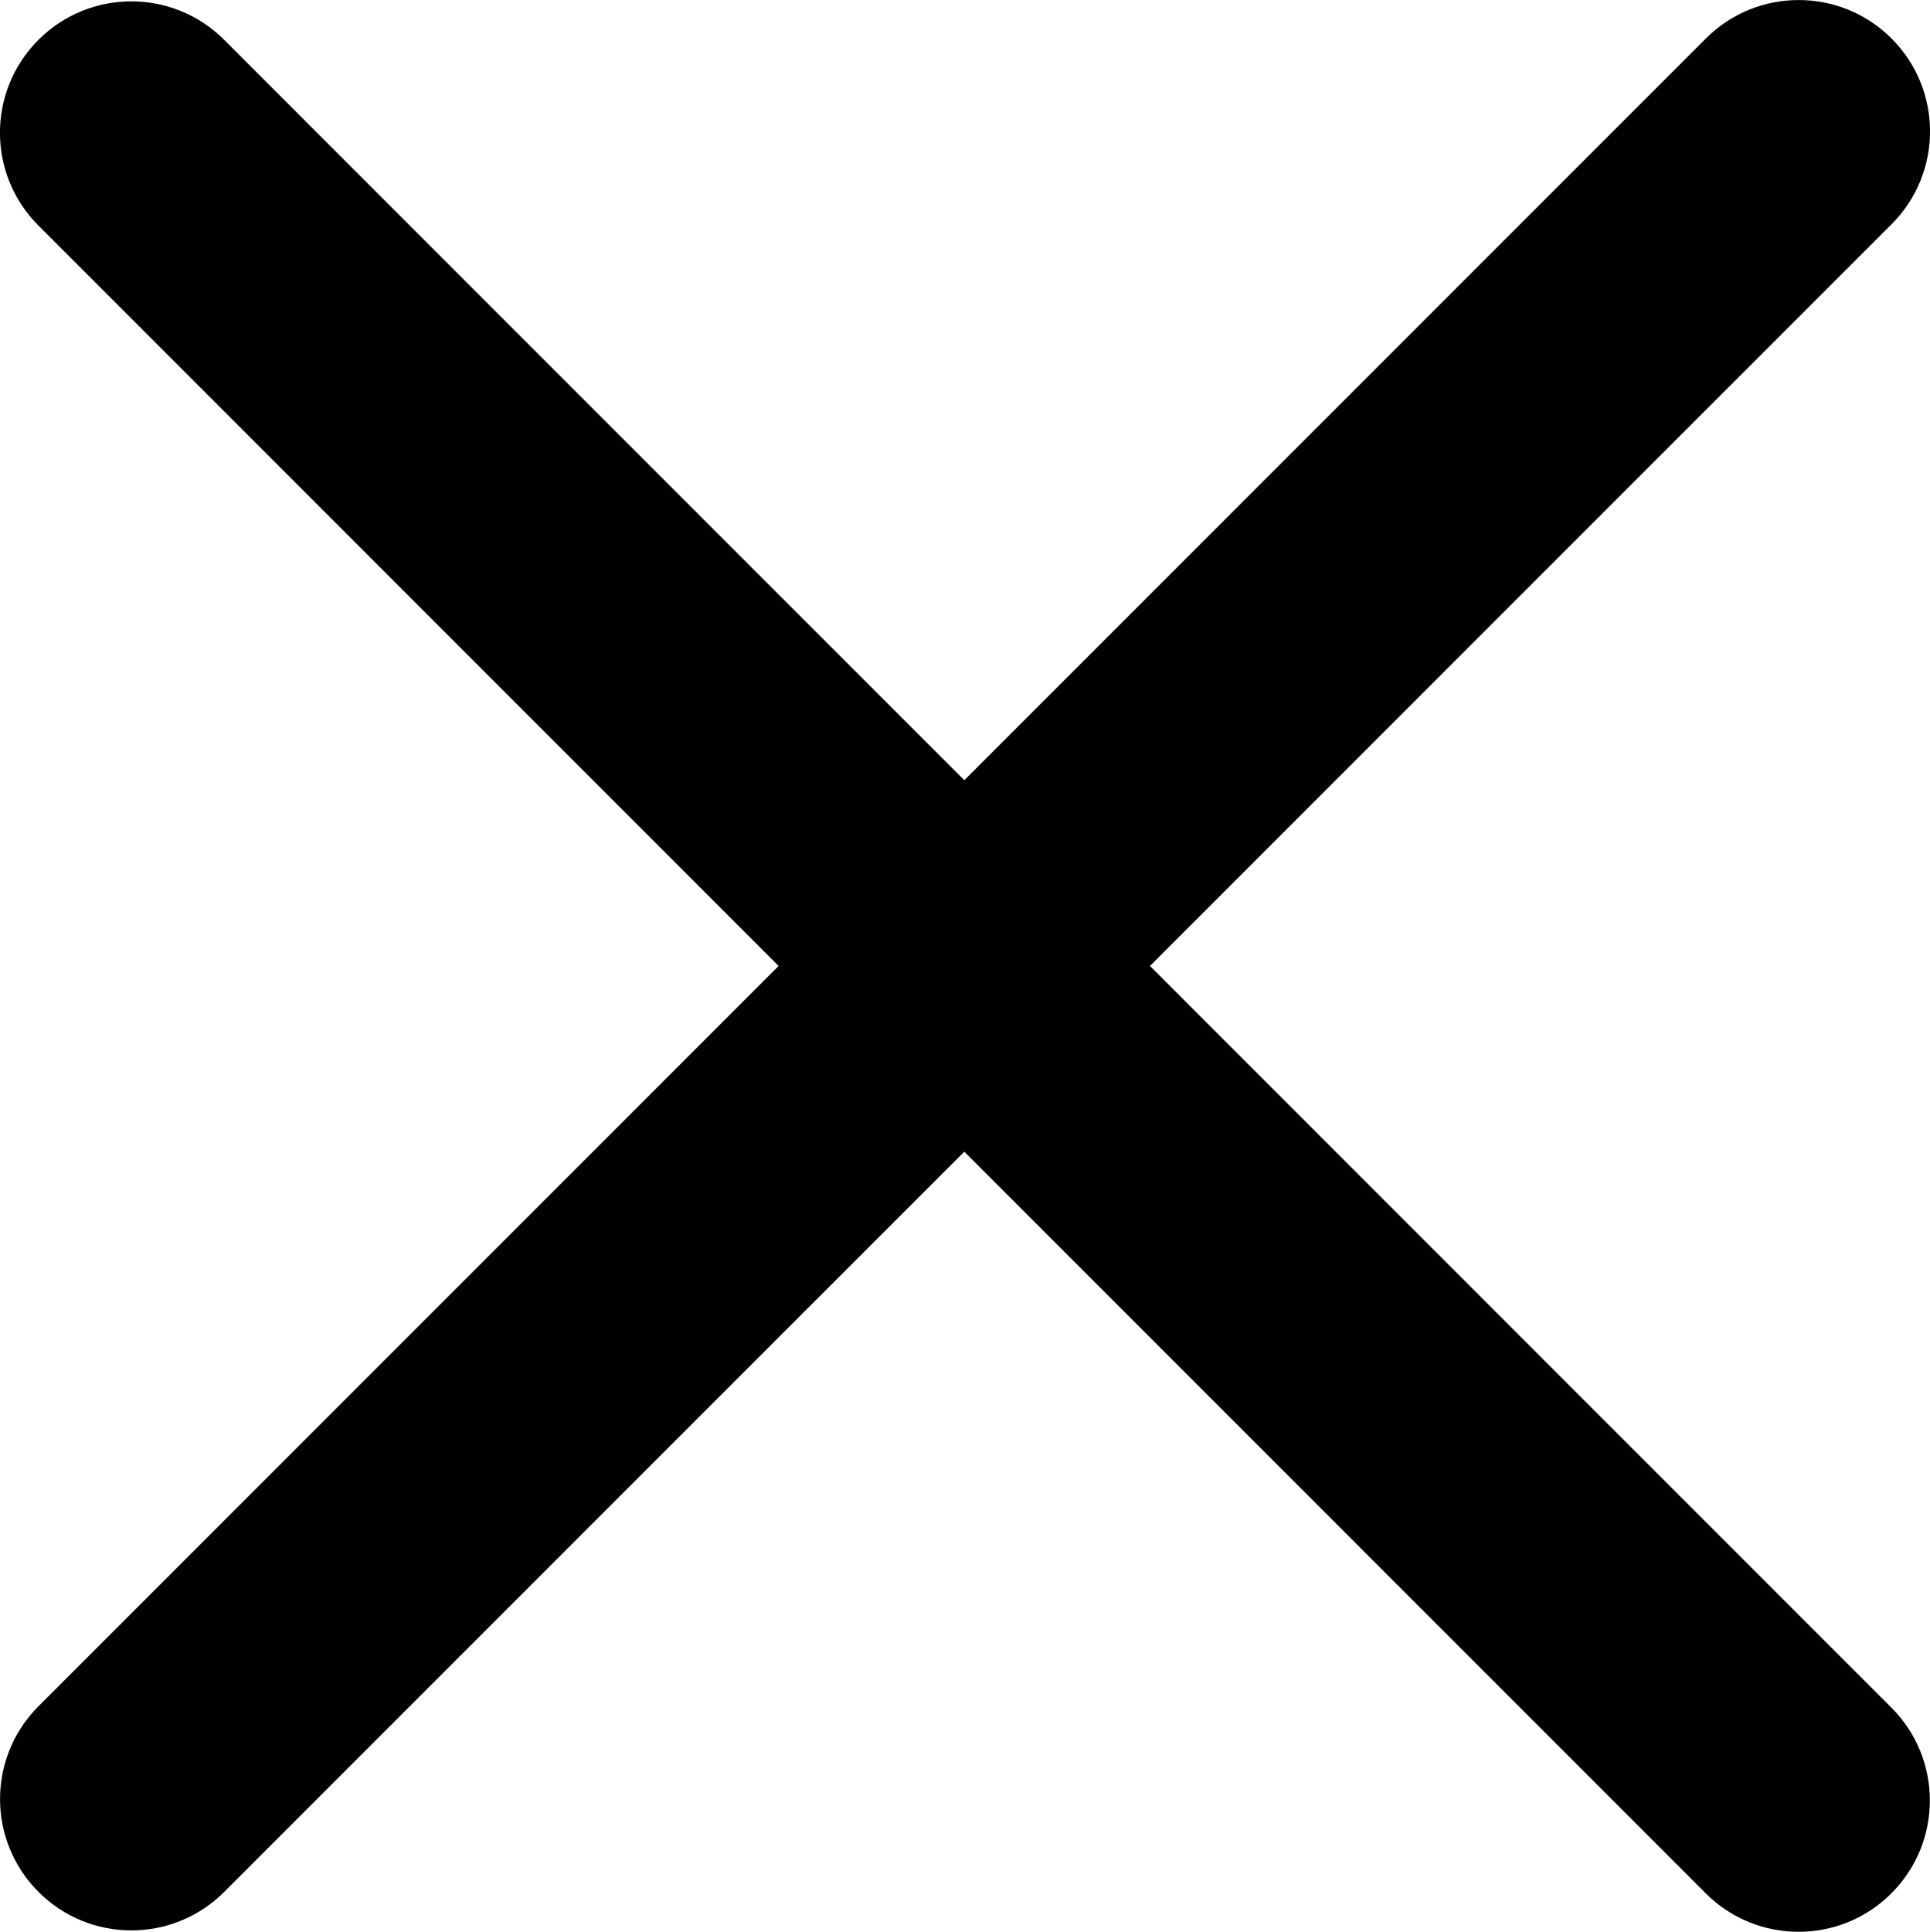 <?xml version="1.0" encoding="utf-8"?>
<!-- Generator: Adobe Illustrator 12.0.0, SVG Export Plug-In . SVG Version: 6.00 Build 51448)  -->
<!DOCTYPE svg PUBLIC "-//W3C//DTD SVG 1.1//EN" "http://www.w3.org/Graphics/SVG/1.1/DTD/svg11.dtd">
<svg  version="1.1" id="Layer_1" xmlns="http://www.w3.org/2000/svg" xmlns:xlink="http://www.w3.org/1999/xlink" width="22.048" height="22.063"
	 viewBox="0 0 22.048 22.063" overflow="visible" enable-background="new 0 0 22.048 22.063" xml:space="preserve">
<g>
	<path fill="#010101" d="M0.439,0.455c-0.586,0.586-0.586,1.535,0,2.121l19.047,19.048c0.586,0.586,1.536,0.586,2.121,0
		c0.586-0.586,0.586-1.535,0-2.121L2.561,0.455C1.975-0.131,1.025-0.131,0.439,0.455z"/>
</g>
<g>
	<path fill="#010101" d="M19.488,0.439L0.44,19.487c-0.586,0.586-0.586,1.535,0,2.121c0.585,0.586,1.536,0.586,2.121,0L21.609,2.561
		c0.586-0.586,0.586-1.535,0-2.121C21.024-0.146,20.073-0.146,19.488,0.439z"/>
</g>
</svg>
